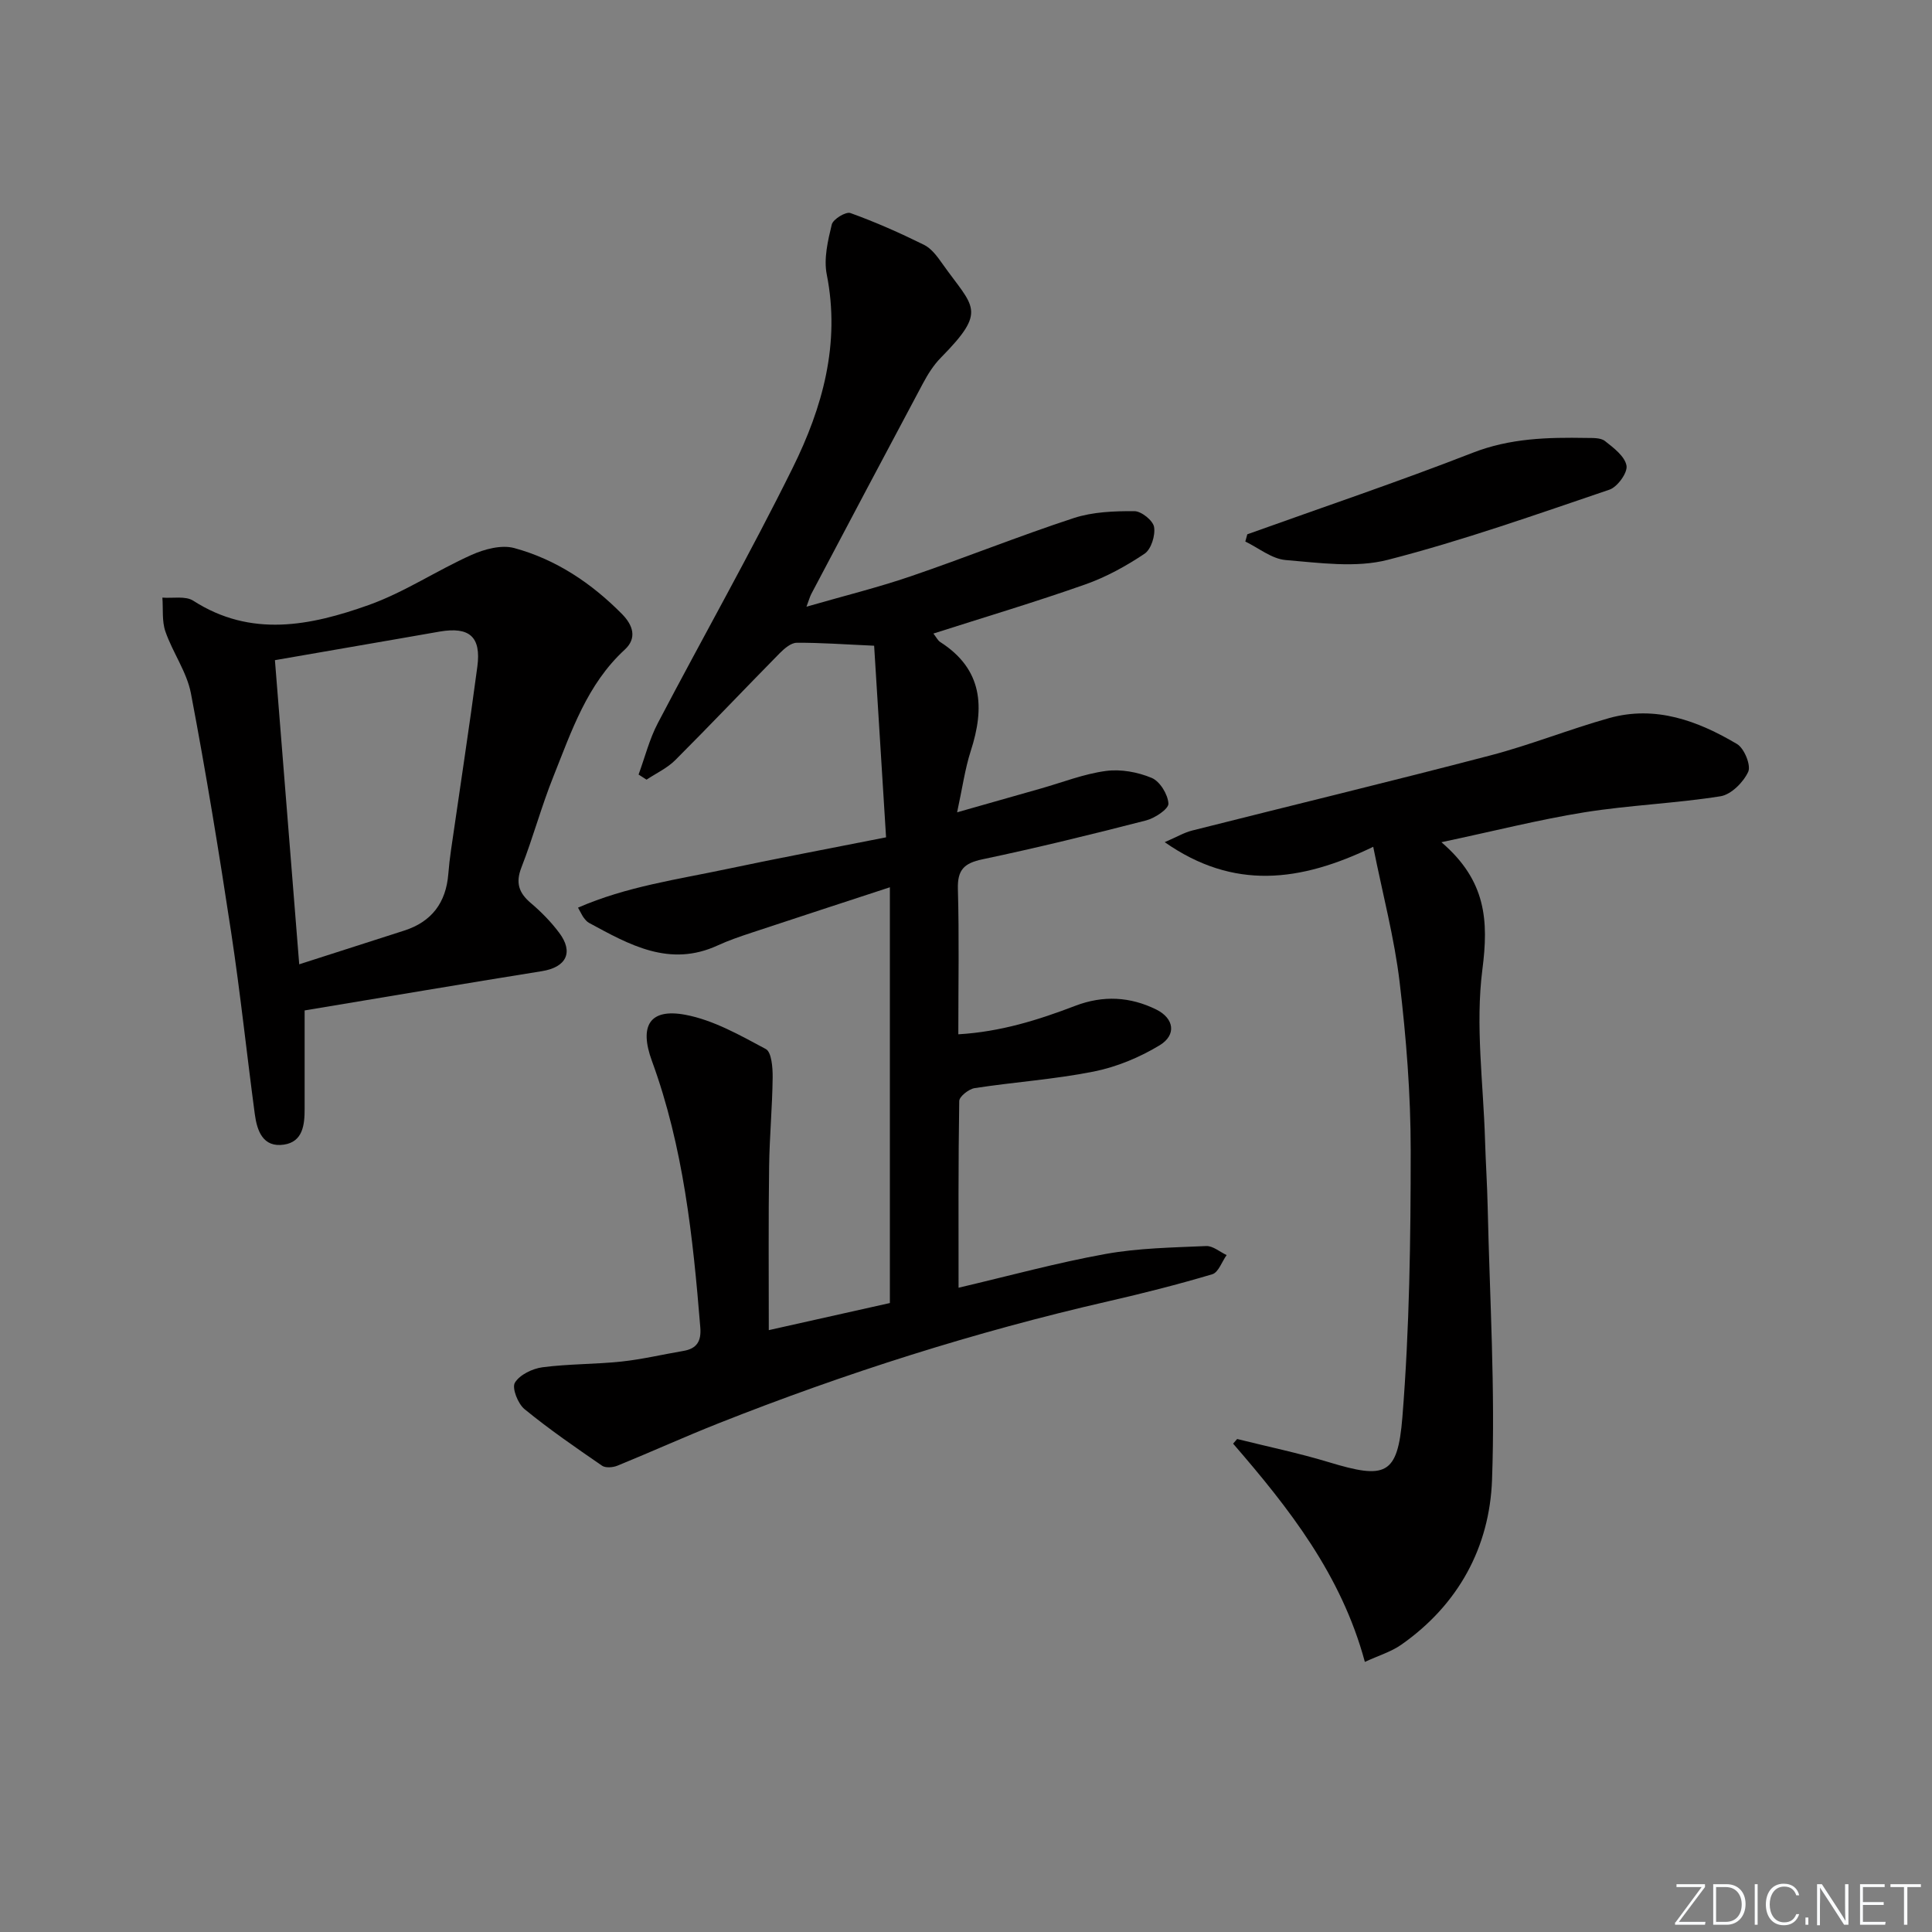 <svg enable-background="new 0 0 400 400" viewBox="0 0 400 400" xmlns="http://www.w3.org/2000/svg"><rect x="0" y="0" width="400" height="400" fill="#808080" stroke="none"/><g fill="#fafbfc"><path d="m346.9 398 5.4-7.3h-5.2v-.6h5.9v.6l-5.4 7.2h5.5l-.1.6h-6.2v-.5z"/><path d="m354.7 390.1h2.8c2.3 0 3.9 1.6 3.9 4.1s-1.6 4.3-3.9 4.3h-2.8zm.6 7.8h2c2.2 0 3.3-1.6 3.3-3.6 0-1.8-1-3.6-3.3-3.6h-2z"/><path d="m363.9 390.1v8.4h-.6v-8.4z"/><path d="m372.5 396.3c-.4 1.3-1.4 2.3-3.2 2.3-2.4 0-3.7-1.9-3.7-4.3 0-2.3 1.2-4.3 3.7-4.3 1.8 0 2.9 1 3.2 2.4h-.6c-.4-1.1-1.1-1.8-2.5-1.8-2.1 0-3 1.9-3 3.7s.9 3.7 3 3.7c1.4 0 2.1-.7 2.5-1.7z"/><path d="m373.8 398.5v-1.5h.6v1.5z"/><path d="m376.2 398.5v-8.4h1c1.3 2 4.4 6.7 4.9 7.6-.1-1.2-.1-2.4-.1-3.8v-3.8h.7v8.4h-.9c-1.2-1.9-4.4-6.8-5-7.7.1 1.1 0 2.3 0 3.9v3.9h-.6z"/><path d="m390 394.4h-4.3v3.5h4.7l-.1.6h-5.2v-8.4h5.1v.6h-4.5v3.1h4.3z"/><path d="m394.2 390.7h-2.8v-.6h6.3v.6h-2.8v7.8h-.7z"/></g><path d="m159.17 275.39c7.97-1.78 16.52-3.7 25.07-5.61 0-28.77 0-57.16 0-86.08-9.86 3.23-19.27 6.3-28.65 9.41-2.36.78-4.74 1.59-7 2.63-9.99 4.6-18.3-.15-26.66-4.68-.42-.23-.76-.65-1.06-1.04-.3-.38-.49-.84-1.2-2.1 10.05-4.39 20.65-5.84 31.02-8.04 10.53-2.23 21.11-4.21 32.76-6.52-.84-13.4-1.67-26.86-2.47-39.67-6.28-.28-11.16-.65-16.04-.61-1.19.01-2.55 1.2-3.51 2.16-7.24 7.35-14.33 14.84-21.62 22.13-1.67 1.67-3.95 2.72-5.95 4.05-.55-.35-1.1-.71-1.65-1.06 1.31-3.56 2.24-7.32 3.99-10.65 9.24-17.65 19.09-35 27.92-52.85 6.17-12.47 9.9-25.7 7.05-40.04-.65-3.27.23-6.99 1.04-10.34.27-1.1 2.91-2.71 3.86-2.37 5.2 1.87 10.28 4.13 15.24 6.58 1.54.76 2.76 2.43 3.8 3.91 6.46 9.13 9.43 9.56-.33 19.47-1.49 1.51-2.68 3.41-3.69 5.3-7.75 14.51-15.43 29.05-23.12 43.6-.28.54-.44 1.14-1 2.64 7.69-2.22 14.75-3.96 21.6-6.3 11.3-3.86 22.4-8.33 33.74-12.05 3.94-1.29 8.36-1.45 12.55-1.43 1.44 0 3.86 1.94 4.08 3.28.29 1.75-.61 4.62-1.97 5.53-3.82 2.56-7.98 4.85-12.31 6.37-10.29 3.63-20.76 6.75-31.41 10.16.6.76.9 1.42 1.41 1.75 8.85 5.66 9.24 13.56 6.32 22.57-1.2 3.73-1.73 7.67-2.82 12.69 6.43-1.83 11.89-3.38 17.35-4.93 4.47-1.27 8.88-3.02 13.45-3.63 3.08-.42 6.6.23 9.49 1.44 1.7.71 3.35 3.41 3.46 5.31.06 1.11-2.8 3.02-4.62 3.49-11.24 2.89-22.52 5.66-33.88 8.05-3.81.8-5.2 2.18-5.09 6.15.28 9.8.09 19.62.09 30.08 8.75-.51 16.56-2.97 24.22-5.9 5.79-2.21 11.36-1.89 16.76.77 3.7 1.83 4.23 5.26.71 7.4-4.14 2.51-8.9 4.49-13.64 5.44-8.12 1.62-16.45 2.17-24.65 3.43-1.23.19-3.2 1.74-3.21 2.68-.21 12.78-.14 25.56-.14 38.65 10.53-2.47 20.4-5.18 30.44-6.99 6.82-1.23 13.87-1.33 20.83-1.64 1.38-.06 2.82 1.21 4.23 1.87-.98 1.37-1.7 3.59-2.97 3.97-7.12 2.12-14.34 3.95-21.58 5.61-27.54 6.31-54.37 14.85-80.62 25.24-7.04 2.79-13.94 5.92-20.95 8.78-.93.38-2.46.51-3.19.01-5.46-3.76-10.93-7.52-16.05-11.71-1.37-1.12-2.65-4.37-2-5.47.99-1.65 3.62-2.92 5.71-3.2 5.42-.71 10.95-.61 16.4-1.19 4.28-.46 8.5-1.47 12.75-2.19 2.82-.47 3.76-2.02 3.53-4.87-1.52-18.73-3.5-37.37-10.02-55.18-2.65-7.23-.5-10.92 6.87-9.56 5.83 1.08 11.37 4.24 16.71 7.1 1.2.64 1.44 3.86 1.42 5.88-.07 6.13-.65 12.26-.73 18.39-.16 11.13-.07 22.26-.07 33.93z" fill="#010000"/><path d="m298.43 174.37c9.31 7.98 9.78 16.26 8.48 26.37-1.48 11.56.2 23.52.55 35.31.14 4.65.45 9.29.55 13.94.42 18.8 1.58 37.62.9 56.38-.5 13.95-6.97 25.87-18.79 34.15-2.08 1.46-4.64 2.22-7.54 3.56-4.87-18.06-15.72-31.83-27.28-45.19.28-.32.56-.64.84-.96 6.32 1.58 12.71 2.9 18.94 4.79 11.72 3.55 14.29 2.83 15.27-9.31 1.47-18.35 1.72-36.82 1.72-55.25 0-11.61-.92-23.27-2.29-34.8-1.08-9.11-3.47-18.06-5.47-28.04-15.11 7.3-28.89 9.03-43.17-.96 2.47-1.06 4-1.98 5.66-2.4 20.57-5.2 41.21-10.18 61.73-15.55 8.31-2.17 16.33-5.41 24.6-7.73 9.63-2.7 18.37.55 26.5 5.36 1.5.89 2.93 4.4 2.32 5.75-1 2.17-3.53 4.72-5.75 5.07-9.33 1.48-18.84 1.83-28.17 3.32-9.43 1.52-18.73 3.89-29.6 6.19z" fill="#010000"/><path d="m63.07 209.2c0 7.4-.01 13.88 0 20.36.01 3.33-.37 6.83-4.27 7.42-4.37.66-5.59-2.87-6.05-6.34-1.67-12.5-2.99-25.06-4.88-37.53-2.51-16.56-5.21-33.1-8.34-49.55-.85-4.45-3.78-8.46-5.29-12.83-.74-2.15-.44-4.65-.62-7 2.15.17 4.78-.39 6.39.64 11.98 7.71 24.29 5.17 36.28.91 7.4-2.63 14.11-7.16 21.33-10.39 2.67-1.2 6.2-2.14 8.85-1.42 8.65 2.35 15.98 7.26 22.3 13.65 2.32 2.35 3.15 5.02.57 7.39-7.81 7.18-11.02 16.89-14.77 26.27-2.47 6.16-4.2 12.62-6.61 18.8-1.25 3.2-.55 5.27 1.93 7.38 2.15 1.82 4.17 3.88 5.86 6.13 3.09 4.09 1.47 7.18-3.56 7.98-16.19 2.59-32.37 5.35-49.12 8.13zm-6.15-72.52c1.72 21.5 3.36 42.1 5.03 62.97 7.5-2.41 14.6-4.7 21.7-6.97 5.74-1.83 8.7-5.81 9.17-11.75.13-1.65.32-3.31.56-4.95 1.82-12.65 3.77-25.29 5.45-37.97.82-6.18-1.64-8.3-7.79-7.25-2.62.45-5.23.92-7.85 1.37-8.6 1.5-17.21 2.99-26.27 4.55z" fill="#010000"/><path d="m258.24 110.62c15.58-5.59 31.28-10.88 46.7-16.89 7.72-3.01 15.51-3.2 23.48-3.06 1.32.02 2.97-.07 3.87.64 1.8 1.41 4.12 3.17 4.46 5.1.26 1.46-1.88 4.41-3.53 4.97-15.2 5.15-30.37 10.54-45.9 14.53-6.63 1.7-14.11.62-21.14.04-2.87-.24-5.57-2.49-8.35-3.83.13-.5.27-1 .41-1.5z" fill="#010000"/></svg>